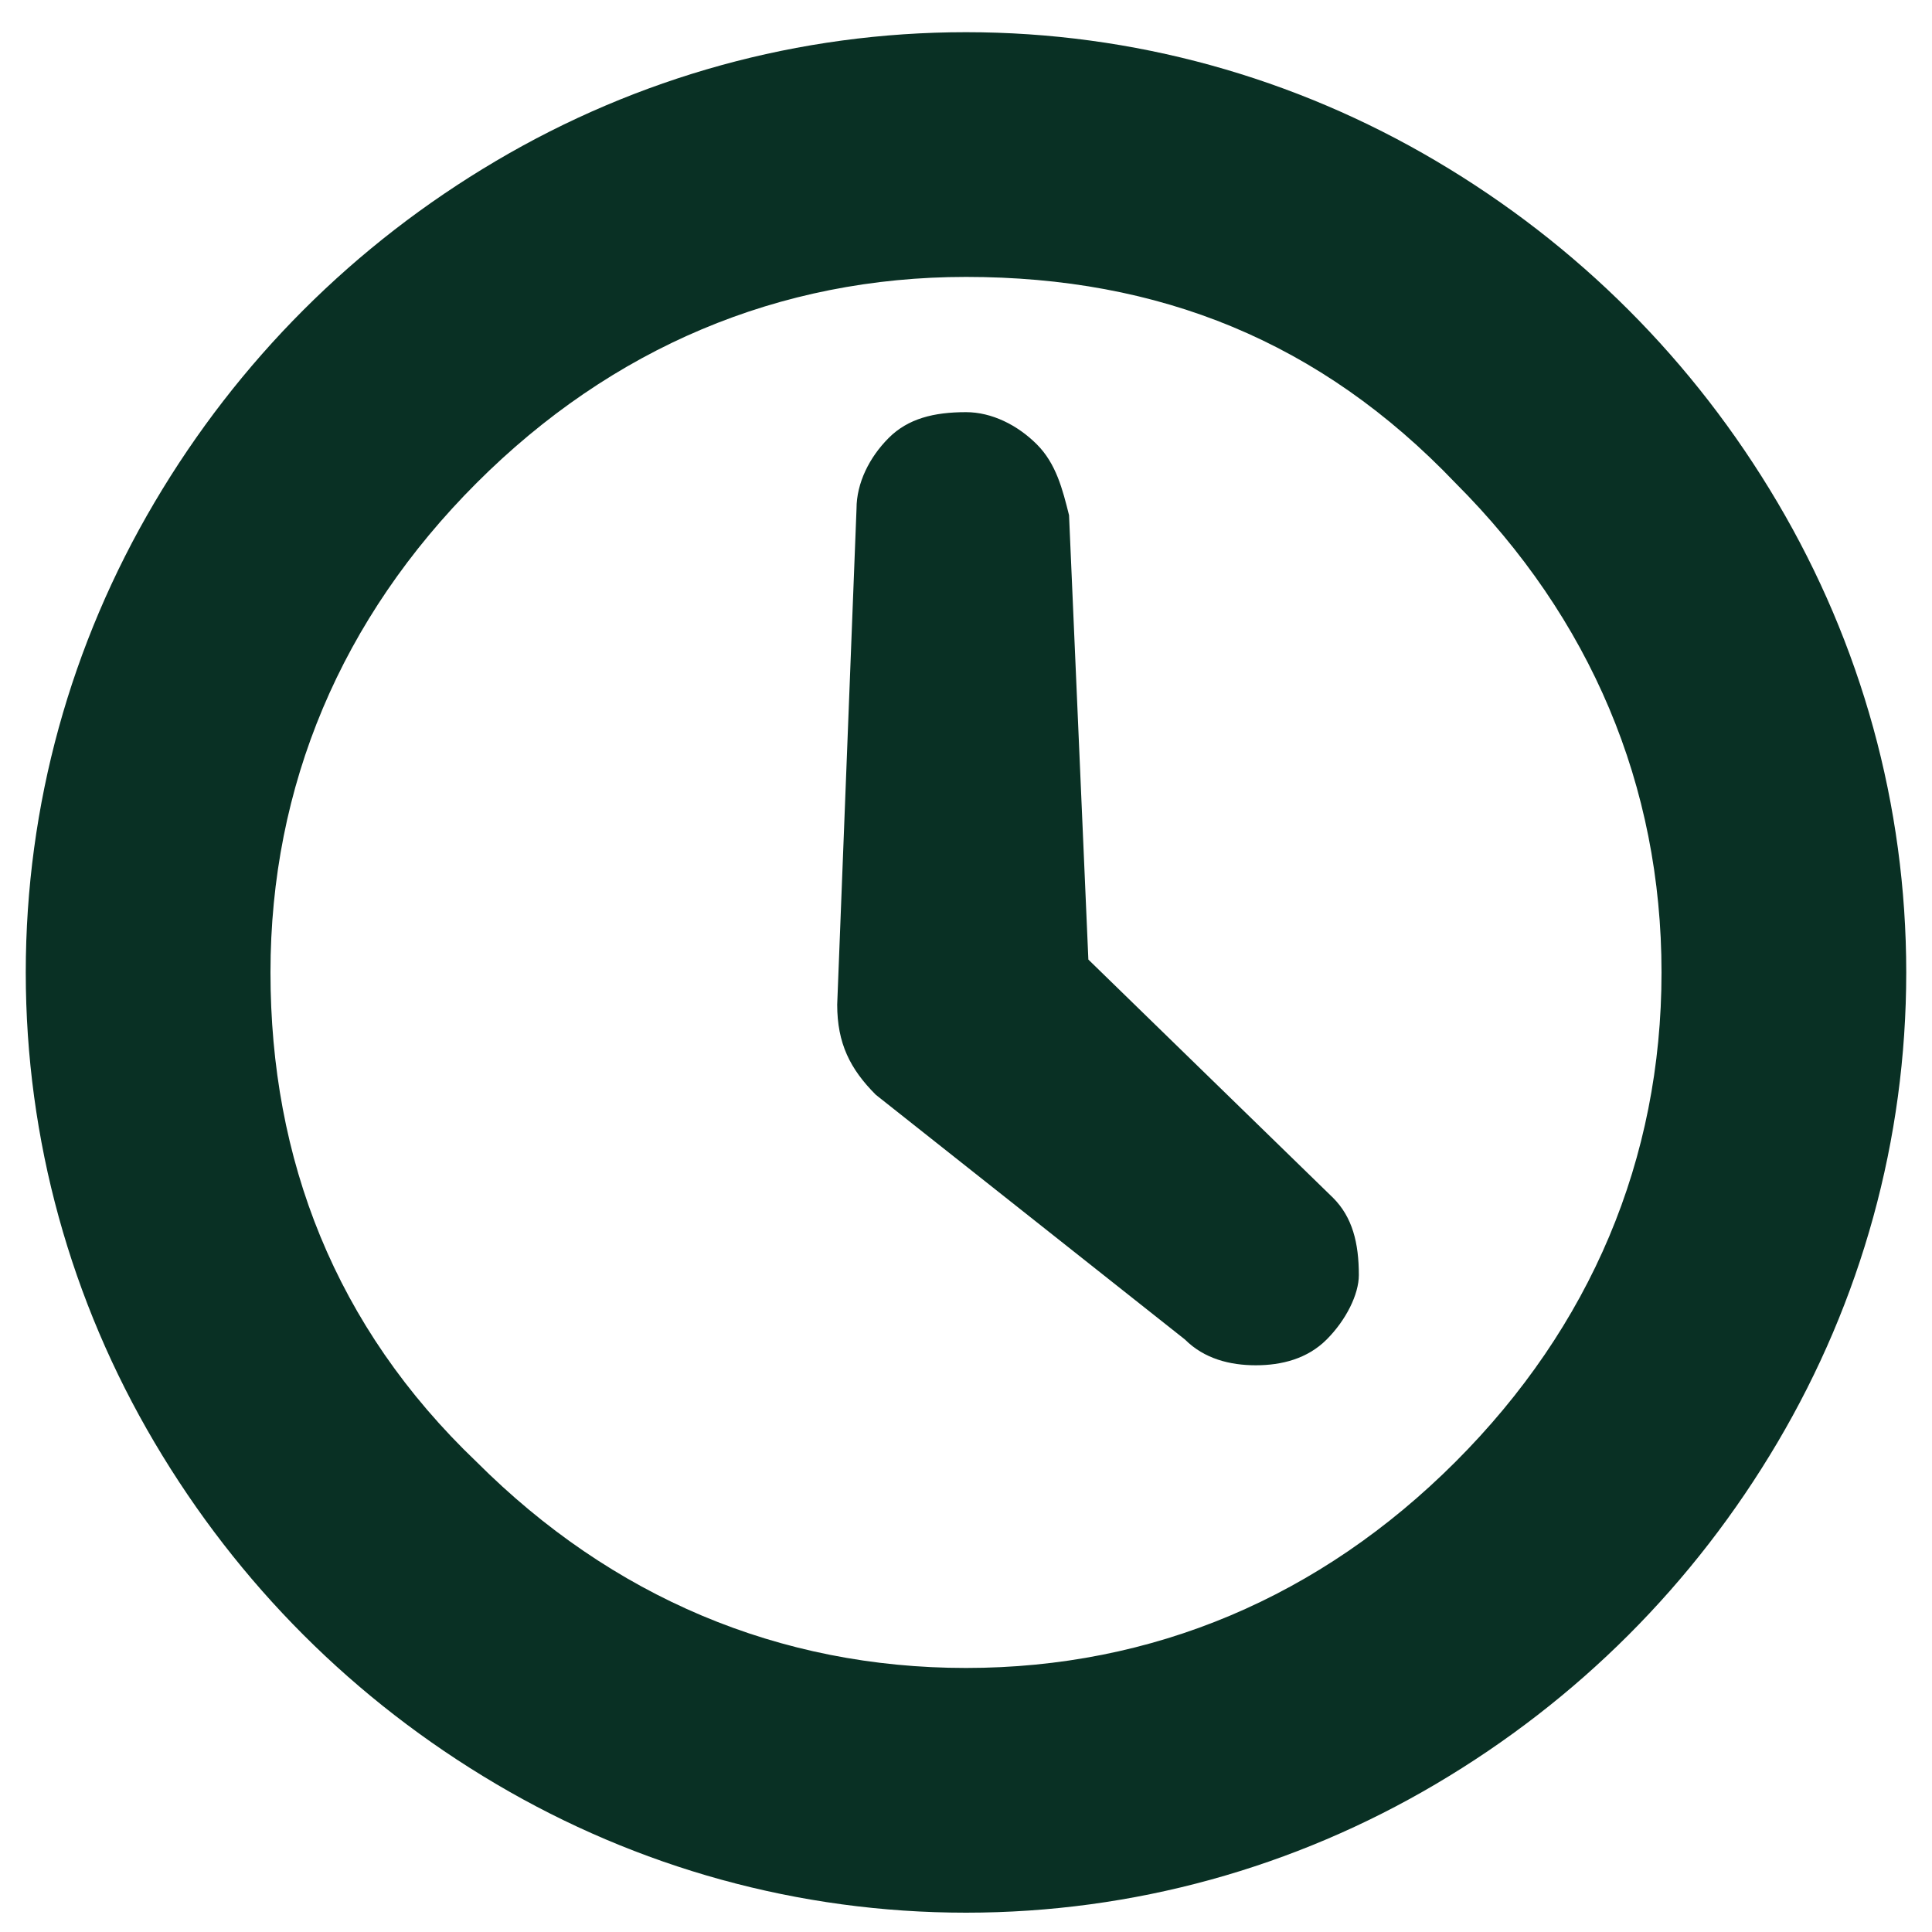 <?xml version="1.0" encoding="utf-8"?>
<!-- Generator: Adobe Illustrator 19.2.0, SVG Export Plug-In . SVG Version: 6.00 Build 0)  -->
<svg version="1.1" xmlns="http://www.w3.org/2000/svg" xmlns:xlink="http://www.w3.org/1999/xlink" x="0px" y="0px"
	 viewBox="0 0 30 30" style="enable-background:new 0 0 30 30;" xml:space="preserve">
<style type="text/css">
	.st0{fill:none;}
	.st1{fill:#093024;}
</style>
<g id="Layer_1">
	<rect x="10.6" y="11.9" class="st0" width="2.1" height="0.3"/>
	<g>
		<path class="st1" d="M7.7,2.5c2.2-1.3,4.7-2,7.3-2c2.6,0,5.1,0.7,7.3,2c2.2,1.3,4,3.1,5.3,5.3c1.3,2.2,2,4.7,2,7.3
			c0,2.6-0.7,5.1-2,7.3c-1.3,2.2-3.1,4-5.3,5.3s-4.7,2-7.3,2c-2.6,0-5.1-0.7-7.3-2c-2.2-1.3-4-3.1-5.3-5.3s-2-4.7-2-7.3
			c0-2.6,0.7-5.1,2-7.3C3.7,5.6,5.5,3.8,7.7,2.5z M7.4,22.7c2.1,2.1,4.7,3.2,7.6,3.2c2.9,0,5.5-1.1,7.6-3.2c2.1-2.1,3.2-4.7,3.2-7.6
			c0-2.9-1.1-5.5-3.2-7.6C20.5,5.3,18,4.3,15,4.3c-2.9,0-5.5,1.1-7.6,3.2c-2.1,2.1-3.2,4.7-3.2,7.6C4.2,18,5.2,20.6,7.4,22.7z
			 M20.6,20.8c-0.3,0.3-0.7,0.4-1.1,0.4c-0.4,0-0.8-0.1-1.1-0.4L13.6,17c-0.4-0.4-0.6-0.8-0.6-1.4l0.3-7.7c0-0.4,0.2-0.8,0.5-1.1
			c0.3-0.3,0.7-0.4,1.2-0.4c0.4,0,0.8,0.2,1.1,0.5c0.3,0.3,0.4,0.7,0.5,1.1l0.3,6.9l3.8,3.7c0.3,0.3,0.4,0.7,0.4,1.2
			C21.1,20.1,20.9,20.5,20.6,20.8z"/>
	</g>
</g>
<g id="Layer_2">
</g>
</svg>
